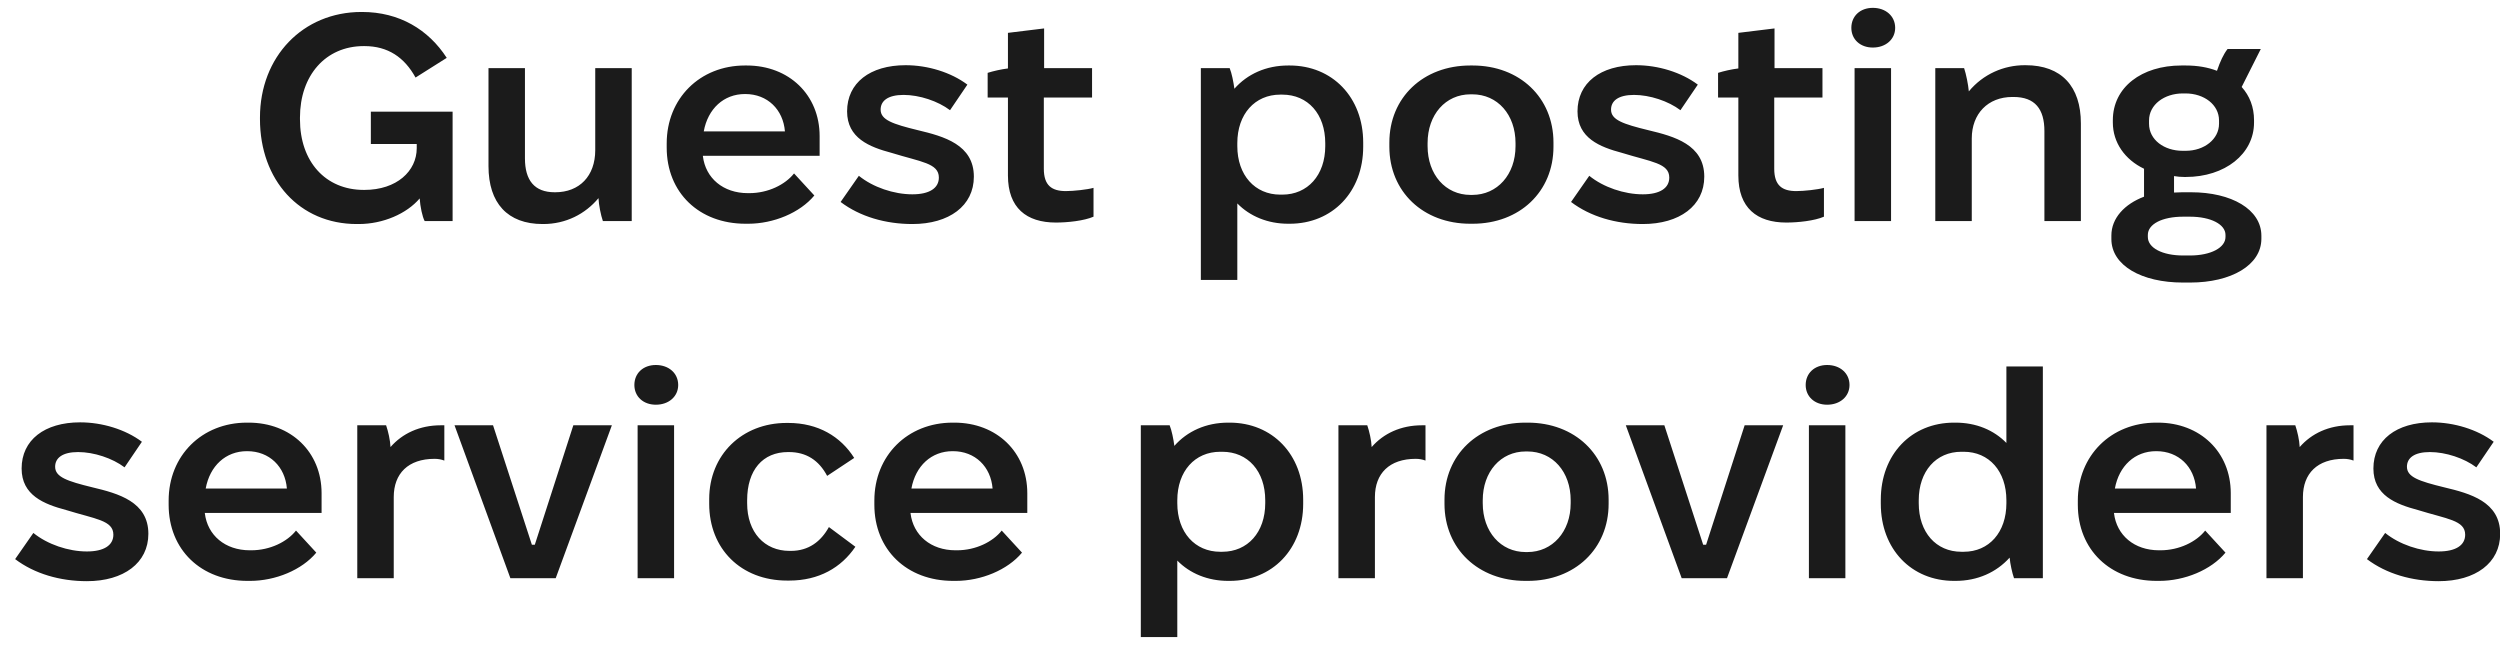 <svg width="147" height="38" viewBox="0 0 147 38" fill="none" xmlns="http://www.w3.org/2000/svg">
<path d="M20.976 13.173C17.621 13.173 15.286 10.596 15.286 6.999V6.912C15.286 3.333 17.811 0.704 21.252 0.704H21.287C23.483 0.704 25.195 1.742 26.268 3.402L24.434 4.56C23.777 3.367 22.809 2.71 21.425 2.71H21.391C19.142 2.71 17.638 4.439 17.638 6.912V7.016C17.638 9.507 19.142 11.167 21.391 11.167H21.425C23.328 11.167 24.504 10.06 24.504 8.711V8.469H21.806V6.567H26.613V13H24.971C24.832 12.741 24.711 12.153 24.677 11.668C23.916 12.568 22.515 13.173 21.097 13.173H20.976ZM31.905 13.173C29.847 13.173 28.723 11.945 28.723 9.766V4.007H30.867V9.316C30.867 10.596 31.421 11.305 32.614 11.305H32.648C34.066 11.305 35 10.354 35 8.832V4.007H37.145V13H35.45C35.329 12.654 35.208 12.049 35.191 11.651C34.412 12.585 33.271 13.173 31.939 13.173H31.905ZM43.836 13.156C41.104 13.156 39.202 11.322 39.202 8.676V8.434C39.202 5.788 41.156 3.851 43.802 3.851H43.906C46.396 3.851 48.194 5.581 48.194 8.002V9.161H41.329V9.178C41.484 10.475 42.522 11.357 43.975 11.357H44.061C45.168 11.357 46.171 10.855 46.69 10.198L47.883 11.495C47.036 12.516 45.479 13.156 43.992 13.156H43.836ZM41.381 7.725H46.154C46.05 6.446 45.133 5.529 43.819 5.529H43.802C42.557 5.529 41.623 6.394 41.381 7.725ZM53.648 13.173C52.075 13.173 50.57 12.741 49.428 11.876L50.501 10.337C51.331 11.011 52.559 11.426 53.648 11.426C54.651 11.426 55.205 11.063 55.205 10.441C55.205 9.593 54.15 9.524 52.42 8.988C51.123 8.642 49.809 8.123 49.809 6.549C49.809 4.872 51.158 3.834 53.251 3.834C54.548 3.834 55.914 4.249 56.882 4.976L55.862 6.48C55.153 5.944 54.063 5.581 53.129 5.581C52.213 5.581 51.781 5.927 51.781 6.446C51.781 7.051 52.49 7.293 53.977 7.656C55.499 8.019 57.263 8.504 57.263 10.389C57.263 12.101 55.81 13.173 53.648 13.173ZM62.086 13.086C60.356 13.086 59.267 12.222 59.267 10.319V5.736H58.074V4.284C58.402 4.18 58.852 4.076 59.267 4.024V1.932L61.394 1.672V4.007H64.213V5.736H61.377V9.922C61.377 10.907 61.844 11.236 62.674 11.236C63.123 11.236 63.936 11.149 64.299 11.046V12.741C63.746 12.983 62.778 13.086 62.086 13.086ZM70.61 16.459V4.007H72.305C72.426 4.301 72.53 4.82 72.582 5.218C73.343 4.353 74.449 3.851 75.746 3.851H75.833C78.341 3.851 80.156 5.719 80.156 8.382V8.625C80.156 11.288 78.341 13.156 75.833 13.156H75.746C74.553 13.156 73.498 12.723 72.754 11.962V16.459H70.61ZM75.279 11.444H75.4C76.888 11.444 77.925 10.302 77.925 8.59V8.417C77.925 6.705 76.905 5.564 75.4 5.564H75.279C73.792 5.564 72.754 6.705 72.754 8.417V8.59C72.754 10.302 73.792 11.444 75.279 11.444ZM86.45 13.156C83.683 13.156 81.694 11.271 81.694 8.625V8.382C81.694 5.736 83.683 3.851 86.45 3.851H86.588C89.355 3.851 91.344 5.736 91.344 8.382V8.625C91.344 11.271 89.355 13.156 86.588 13.156H86.45ZM86.467 11.461H86.571C88.041 11.461 89.113 10.268 89.113 8.59V8.417C89.113 6.74 88.058 5.546 86.571 5.546H86.467C84.997 5.546 83.942 6.74 83.942 8.417V8.59C83.942 10.268 84.997 11.461 86.467 11.461ZM96.597 13.173C95.023 13.173 93.518 12.741 92.377 11.876L93.449 10.337C94.279 11.011 95.507 11.426 96.597 11.426C97.6 11.426 98.153 11.063 98.153 10.441C98.153 9.593 97.098 9.524 95.369 8.988C94.072 8.642 92.757 8.123 92.757 6.549C92.757 4.872 94.106 3.834 96.199 3.834C97.496 3.834 98.862 4.249 99.831 4.976L98.81 6.48C98.101 5.944 97.011 5.581 96.078 5.581C95.161 5.581 94.729 5.927 94.729 6.446C94.729 7.051 95.438 7.293 96.925 7.656C98.447 8.019 100.211 8.504 100.211 10.389C100.211 12.101 98.758 13.173 96.597 13.173ZM105.034 13.086C103.305 13.086 102.215 12.222 102.215 10.319V5.736H101.022V4.284C101.35 4.18 101.8 4.076 102.215 4.024V1.932L104.342 1.672V4.007H107.161V5.736H104.325V9.922C104.325 10.907 104.792 11.236 105.622 11.236C106.072 11.236 106.884 11.149 107.248 11.046V12.741C106.694 12.983 105.726 13.086 105.034 13.086ZM110.122 2.796C109.378 2.796 108.859 2.312 108.859 1.638C108.859 0.946 109.378 0.462 110.122 0.462C110.882 0.462 111.436 0.946 111.436 1.638C111.436 2.312 110.882 2.796 110.122 2.796ZM109.049 13V4.007H111.194V13H109.049ZM113.795 13V4.007H115.49C115.611 4.37 115.732 4.976 115.767 5.373C116.614 4.353 117.825 3.834 119.052 3.834H119.104C121.214 3.834 122.356 5.079 122.356 7.258V13H120.211V7.708C120.211 6.411 119.658 5.702 118.395 5.702H118.326C116.891 5.702 115.94 6.688 115.94 8.14V13H113.795ZM124.235 7.206V7.068C124.235 5.131 125.93 3.851 128.265 3.851H128.524C129.199 3.851 129.821 3.955 130.358 4.163C130.548 3.609 130.738 3.194 130.98 2.883H132.934L131.81 5.114C132.277 5.633 132.537 6.29 132.537 7.068V7.206C132.537 9.057 130.824 10.406 128.524 10.406H128.438C128.23 10.406 128.04 10.389 127.833 10.354V11.322C128.127 11.305 128.386 11.305 128.68 11.305H128.836C131.205 11.305 132.969 12.308 132.969 13.865V14.038C132.969 15.594 131.188 16.614 128.784 16.614H128.351C125.93 16.614 124.149 15.611 124.149 14.055V13.847C124.149 12.827 124.927 11.997 126.069 11.565V9.922C124.944 9.386 124.235 8.382 124.235 7.206ZM126.363 7.085V7.276C126.363 8.227 127.262 8.867 128.334 8.867H128.524C129.597 8.867 130.479 8.192 130.479 7.276V7.085C130.479 6.152 129.597 5.494 128.507 5.494H128.351C127.262 5.494 126.363 6.152 126.363 7.085ZM126.293 13.813V13.934C126.293 14.574 127.141 15.023 128.369 15.023H128.766C130.012 15.023 130.859 14.556 130.859 13.934V13.813C130.859 13.19 129.994 12.741 128.766 12.741H128.369C127.141 12.741 126.293 13.173 126.293 13.813ZM5.11 34.173C3.536 34.173 2.032 33.741 0.89 32.876L1.962 31.337C2.792 32.011 4.02 32.426 5.11 32.426C6.113 32.426 6.666 32.063 6.666 31.441C6.666 30.593 5.611 30.524 3.882 29.988C2.585 29.642 1.271 29.123 1.271 27.549C1.271 25.872 2.62 24.834 4.712 24.834C6.009 24.834 7.375 25.249 8.344 25.976L7.324 27.48C6.614 26.944 5.525 26.581 4.591 26.581C3.674 26.581 3.242 26.927 3.242 27.445C3.242 28.051 3.951 28.293 5.438 28.656C6.96 29.019 8.724 29.503 8.724 31.389C8.724 33.101 7.272 34.173 5.11 34.173ZM14.551 34.156C11.819 34.156 9.916 32.322 9.916 29.677V29.434C9.916 26.788 11.871 24.851 14.517 24.851H14.62C17.111 24.851 18.909 26.581 18.909 29.002V30.161H12.044V30.178C12.199 31.475 13.237 32.357 14.69 32.357H14.776C15.883 32.357 16.886 31.855 17.405 31.198L18.598 32.495C17.751 33.516 16.194 34.156 14.707 34.156H14.551ZM12.095 28.725H16.869C16.765 27.445 15.848 26.529 14.534 26.529H14.517C13.271 26.529 12.338 27.394 12.095 28.725ZM21.008 34V25.007H22.703C22.824 25.353 22.945 25.889 22.962 26.287C23.654 25.491 24.674 25.007 25.92 25.007H26.127V27.082C25.954 27.013 25.747 26.979 25.556 26.979C24 26.979 23.152 27.843 23.152 29.227V34H21.008ZM30.011 34L26.726 25.007H28.991L31.274 32.029H31.447L33.712 25.007H35.978L32.675 34H30.011ZM38.564 23.797C37.82 23.797 37.301 23.312 37.301 22.638C37.301 21.946 37.82 21.462 38.564 21.462C39.325 21.462 39.878 21.946 39.878 22.638C39.878 23.312 39.325 23.797 38.564 23.797ZM37.492 34V25.007H39.636V34H37.492ZM46.284 34.138C43.569 34.138 41.701 32.271 41.701 29.625V29.348C41.701 26.736 43.638 24.869 46.249 24.869H46.353C48.1 24.869 49.432 25.664 50.227 26.927L48.636 27.982C48.152 27.065 47.408 26.581 46.388 26.581H46.336C44.849 26.581 43.932 27.636 43.932 29.417V29.59C43.932 31.302 44.952 32.392 46.422 32.392H46.509C47.547 32.392 48.273 31.838 48.74 30.991L50.296 32.15C49.466 33.377 48.152 34.138 46.405 34.138H46.284ZM56.047 34.156C53.315 34.156 51.412 32.322 51.412 29.677V29.434C51.412 26.788 53.366 24.851 56.012 24.851H56.116C58.606 24.851 60.405 26.581 60.405 29.002V30.161H53.539V30.178C53.695 31.475 54.733 32.357 56.185 32.357H56.272C57.379 32.357 58.382 31.855 58.901 31.198L60.094 32.495C59.246 33.516 57.69 34.156 56.203 34.156H56.047ZM53.591 28.725H58.364C58.261 27.445 57.344 26.529 56.03 26.529H56.012C54.767 26.529 53.833 27.394 53.591 28.725ZM67.08 37.459V25.007H68.775C68.896 25.301 69 25.82 69.052 26.218C69.813 25.353 70.92 24.851 72.217 24.851H72.303C74.811 24.851 76.627 26.719 76.627 29.383V29.625C76.627 32.288 74.811 34.156 72.303 34.156H72.217C71.023 34.156 69.968 33.723 69.225 32.962V37.459H67.08ZM71.75 32.444H71.871C73.358 32.444 74.396 31.302 74.396 29.59V29.417C74.396 27.705 73.375 26.564 71.871 26.564H71.75C70.262 26.564 69.225 27.705 69.225 29.417V29.59C69.225 31.302 70.262 32.444 71.75 32.444ZM78.7 34V25.007H80.395C80.516 25.353 80.637 25.889 80.654 26.287C81.346 25.491 82.367 25.007 83.612 25.007H83.819V27.082C83.646 27.013 83.439 26.979 83.249 26.979C81.692 26.979 80.845 27.843 80.845 29.227V34H78.7ZM89.692 34.156C86.925 34.156 84.936 32.271 84.936 29.625V29.383C84.936 26.736 86.925 24.851 89.692 24.851H89.831C92.598 24.851 94.587 26.736 94.587 29.383V29.625C94.587 32.271 92.598 34.156 89.831 34.156H89.692ZM89.71 32.461H89.813C91.283 32.461 92.356 31.267 92.356 29.59V29.417C92.356 27.739 91.301 26.546 89.813 26.546H89.71C88.24 26.546 87.185 27.739 87.185 29.417V29.59C87.185 31.267 88.24 32.461 89.71 32.461ZM98.884 34L95.598 25.007H97.864L100.146 32.029H100.319L102.585 25.007H104.85L101.547 34H98.884ZM107.436 23.797C106.693 23.797 106.174 23.312 106.174 22.638C106.174 21.946 106.693 21.462 107.436 21.462C108.197 21.462 108.751 21.946 108.751 22.638C108.751 23.312 108.197 23.797 107.436 23.797ZM106.364 34V25.007H108.508V34H106.364ZM114.897 34.156C112.389 34.156 110.591 32.288 110.591 29.625V29.383C110.591 26.719 112.389 24.851 114.897 24.851H114.984C116.194 24.851 117.232 25.284 117.976 26.045V21.548H120.12V34H118.425C118.321 33.706 118.2 33.17 118.166 32.789C117.387 33.654 116.281 34.156 114.984 34.156H114.897ZM115.329 32.444H115.468C116.955 32.444 117.976 31.302 117.976 29.59V29.417C117.976 27.705 116.955 26.564 115.468 26.564H115.329C113.842 26.564 112.822 27.705 112.822 29.417V29.59C112.822 31.302 113.842 32.444 115.329 32.444ZM126.811 34.156C124.079 34.156 122.176 32.322 122.176 29.677V29.434C122.176 26.788 124.13 24.851 126.776 24.851H126.88C129.371 24.851 131.169 26.581 131.169 29.002V30.161H124.303V30.178C124.459 31.475 125.497 32.357 126.949 32.357H127.036C128.143 32.357 129.146 31.855 129.665 31.198L130.858 32.495C130.01 33.516 128.454 34.156 126.967 34.156H126.811ZM124.355 28.725H129.128C129.025 27.445 128.108 26.529 126.794 26.529H126.776C125.531 26.529 124.597 27.394 124.355 28.725ZM133.268 34V25.007H134.963C135.084 25.353 135.205 25.889 135.222 26.287C135.914 25.491 136.934 25.007 138.179 25.007H138.387V27.082C138.214 27.013 138.006 26.979 137.816 26.979C136.26 26.979 135.412 27.843 135.412 29.227V34H133.268ZM143.395 34.173C141.822 34.173 140.317 33.741 139.176 32.876L140.248 31.337C141.078 32.011 142.306 32.426 143.395 32.426C144.398 32.426 144.952 32.063 144.952 31.441C144.952 30.593 143.897 30.524 142.167 29.988C140.87 29.642 139.556 29.123 139.556 27.549C139.556 25.872 140.905 24.834 142.998 24.834C144.295 24.834 145.661 25.249 146.629 25.976L145.609 27.48C144.9 26.944 143.81 26.581 142.876 26.581C141.96 26.581 141.528 26.927 141.528 27.445C141.528 28.051 142.237 28.293 143.724 28.656C145.246 29.019 147.01 29.503 147.01 31.389C147.01 33.101 145.557 34.173 143.395 34.173Z" fill="#1B1B1B"/>
</svg>
